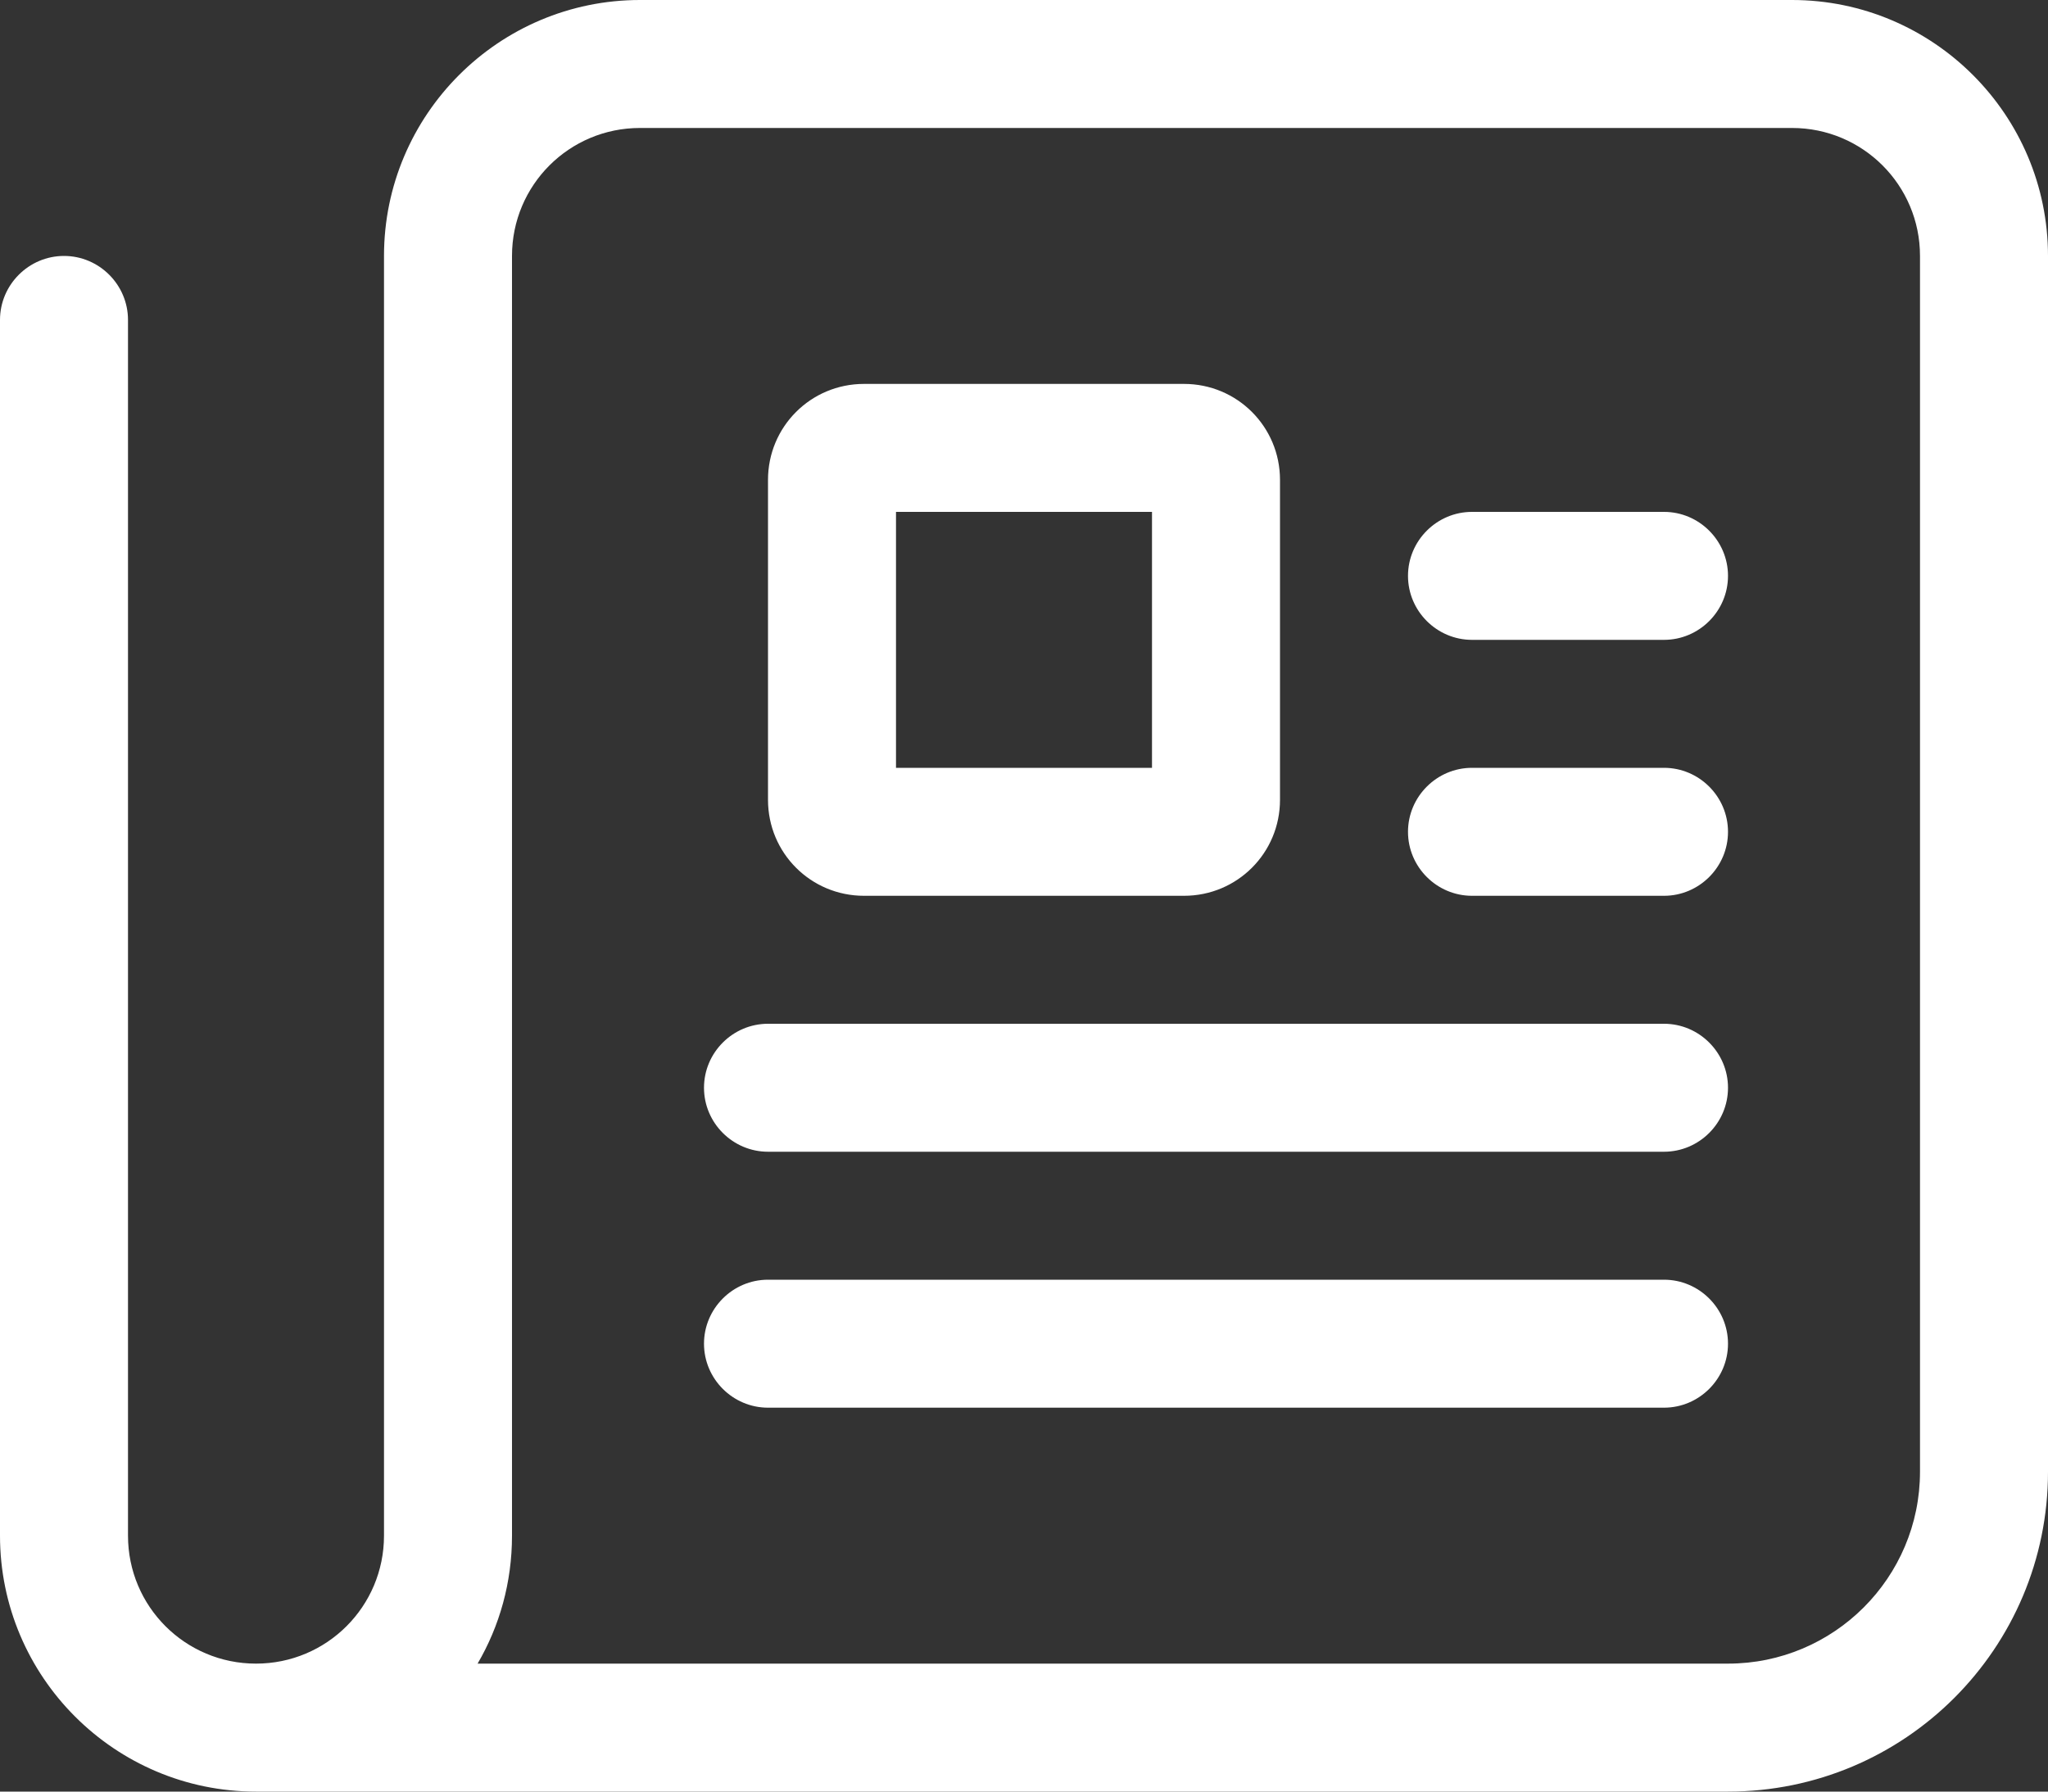 <?xml version="1.0" encoding="UTF-8"?>
<svg xmlns="http://www.w3.org/2000/svg" id="Layer_1" data-name="Layer 1" viewBox="0 0 512 448">
  <rect x="0" y="0" width="512" height="448" fill="#333333" stroke="none"/>
  <defs>
    <style>
      .cls-1 {
        fill: #fff;
      }
    </style>
  </defs>
  <path class="cls-1" d="M160,32c-17.7,0-32,14.3-32,32v320c0,11.7-3.1,22.6-8.6,32h312.6c26.5,0,48-21.5,48-48V64c0-17.7-14.3-32-32-32H160ZM64,416c17.7,0,32-14.3,32-32V64C96,28.7,124.7,0,160,0h288c35.3,0,64,28.7,64,64v304c0,44.2-35.8,80-80,80H64c-35.3,0-64-28.7-64-64V80c0-8.8,7.2-16,16-16s16,7.2,16,16v304c0,17.7,14.3,32,32,32ZM352,144c0-8.8,7.2-16,16-16h48c8.8,0,16,7.2,16,16s-7.2,16-16,16h-48c-8.8,0-16-7.2-16-16ZM352,208c0-8.8,7.2-16,16-16h48c8.8,0,16,7.2,16,16s-7.2,16-16,16h-48c-8.8,0-16-7.2-16-16ZM176,272c0-8.8,7.2-16,16-16h224c8.8,0,16,7.2,16,16s-7.2,16-16,16h-224c-8.8,0-16-7.2-16-16ZM176,336c0-8.8,7.2-16,16-16h224c8.8,0,16,7.2,16,16s-7.2,16-16,16h-224c-8.8,0-16-7.2-16-16ZM224,192h64v-64h-64v64ZM192,120c0-13.3,10.7-24,24-24h80c13.3,0,24,10.7,24,24v80c0,13.3-10.7,24-24,24h-80c-13.3,0-24-10.7-24-24v-80Z"></path>
</svg>
